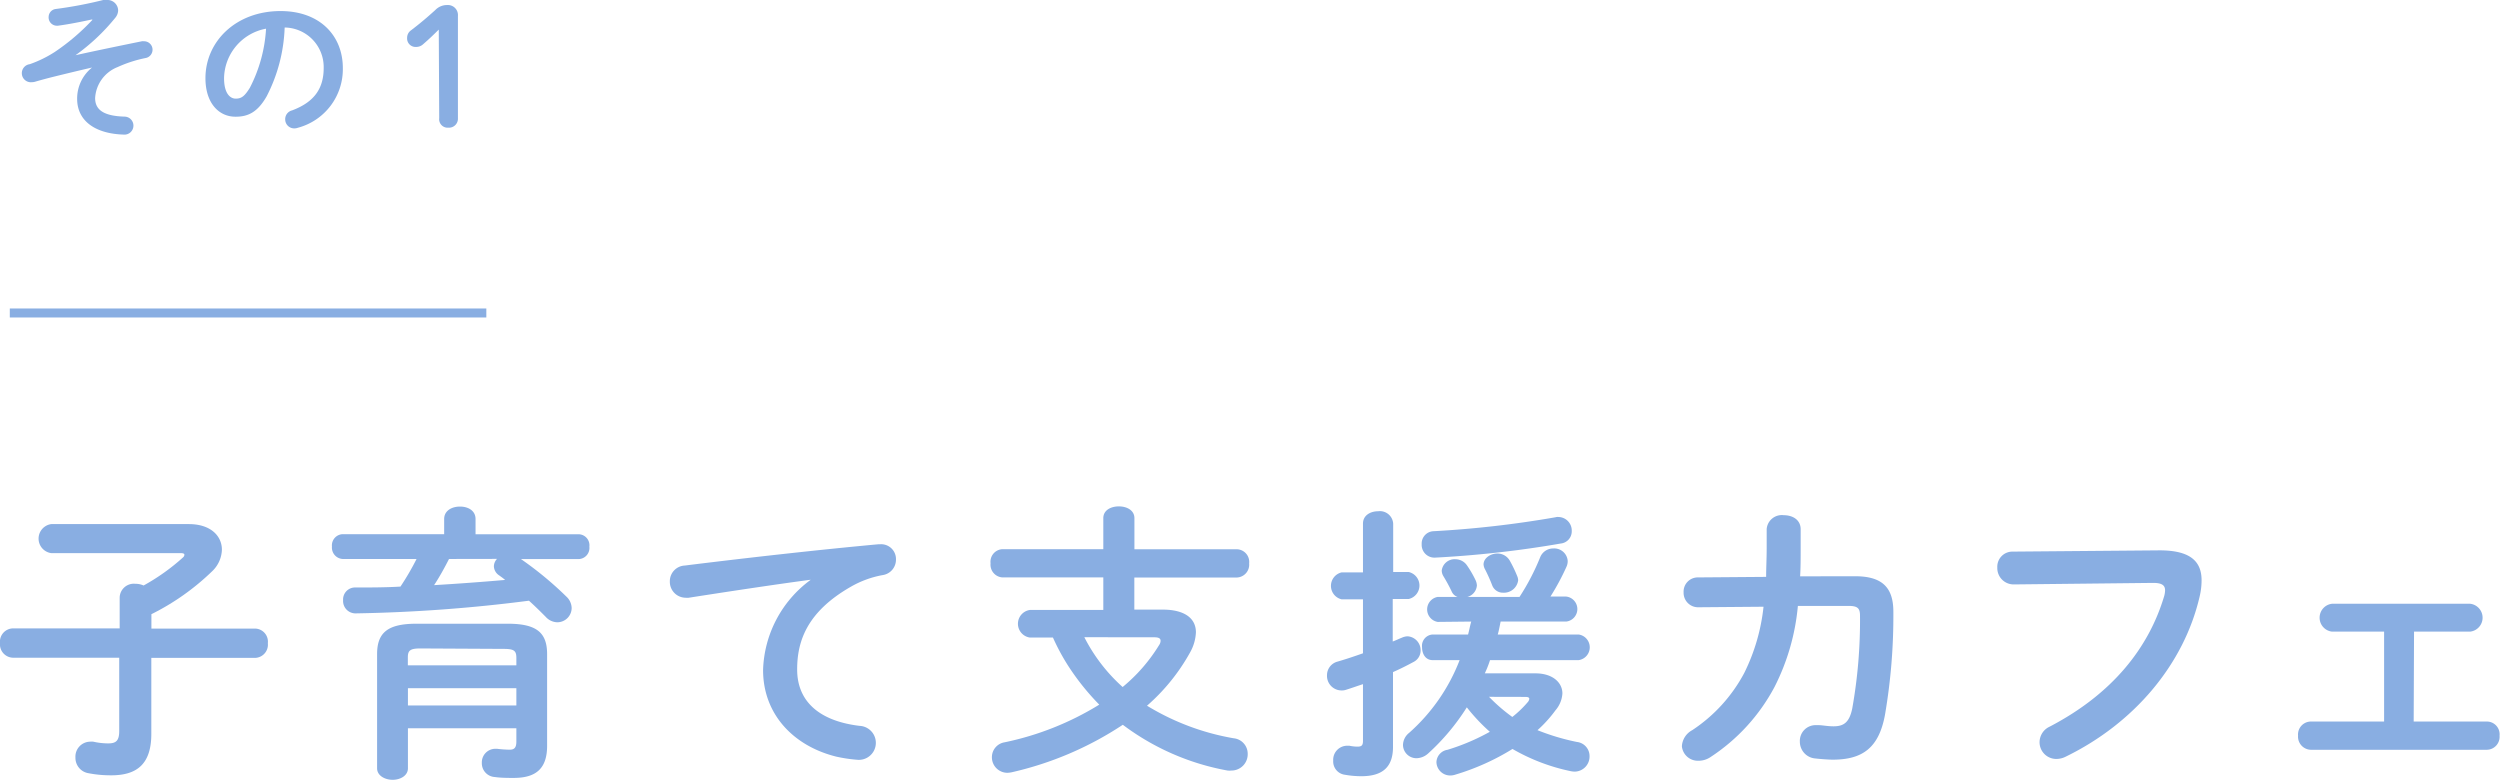 <svg xmlns="http://www.w3.org/2000/svg" viewBox="0 0 278.05 86.75"><defs><style>.cls-1{fill:#89aee2;}.cls-2{fill:none;stroke:#89aee2;}</style></defs><title>title05</title><g id="レイヤー_2" data-name="レイヤー 2"><g id="ベースデザイン"><path class="cls-1" d="M1.41,73.15A1.49,1.49,0,0,1,0,71.52a1.48,1.48,0,0,1,1.41-1.63h11.9V66.43a1.58,1.58,0,0,1,1.76-1.5,2.15,2.15,0,0,1,.9.19A23.27,23.27,0,0,0,20.35,62a.44.44,0,0,0,.16-.29q0-.19-.38-.19H5.7a1.63,1.63,0,0,1,0-3.23H21c2.46,0,3.68,1.34,3.68,2.85a3.44,3.44,0,0,1-1.09,2.4,26.89,26.89,0,0,1-6.75,4.77v1.6H28.38a1.46,1.46,0,0,1,1.41,1.63,1.47,1.47,0,0,1-1.41,1.63H16.83v8.45c0,3.33-1.57,4.61-4.45,4.61A12.92,12.92,0,0,1,9.86,86a1.73,1.73,0,0,1-1.47-1.76A1.66,1.66,0,0,1,10,82.49a1.57,1.57,0,0,1,.38,0,7.38,7.38,0,0,0,1.66.19c.86,0,1.22-.29,1.22-1.38V73.15Z"/><path class="cls-1" d="M49.4,57.72c0-.93.86-1.38,1.76-1.38s1.73.45,1.73,1.38v1.7H64.4a1.23,1.23,0,0,1,1.15,1.38,1.24,1.24,0,0,1-1.15,1.38H57.94A38.7,38.7,0,0,1,63,66.36a1.79,1.79,0,0,1,.58,1.28A1.6,1.6,0,0,1,62,69.21a1.78,1.78,0,0,1-1.31-.61c-.54-.54-1.18-1.18-1.86-1.79a171.85,171.85,0,0,1-19.23,1.41,1.38,1.38,0,0,1-1.44-1.47,1.33,1.33,0,0,1,1.38-1.41c1.63,0,3.33,0,5-.1a29.51,29.51,0,0,0,1.79-3.07H38.1a1.27,1.27,0,0,1-1.18-1.38,1.25,1.25,0,0,1,1.18-1.38H49.4Zm7.07,11.65c3.23,0,4.38,1,4.38,3.39V82.94c0,2.46-1.15,3.58-3.71,3.58-.61,0-1.44,0-2.11-.1a1.53,1.53,0,0,1-1.44-1.57,1.51,1.51,0,0,1,1.47-1.57h.22a12,12,0,0,0,1.41.1c.48,0,.74-.19.74-.9V81H45.37v4.45c0,.83-.86,1.28-1.7,1.28s-1.73-.45-1.73-1.28V72.76c0-2.4,1.18-3.39,4.38-3.39Zm-9.7,2.75c-1.15,0-1.41.22-1.41,1V74H57.43v-.83c0-.8-.26-1-1.41-1Zm10.66,4.42H45.37v1.92H57.43ZM49.94,62.17c-.51,1-1.06,2-1.66,2.91,2.66-.16,5.28-.35,7.9-.58-.22-.19-.45-.35-.67-.51a1.26,1.26,0,0,1-.58-1,1.22,1.22,0,0,1,.35-.83Z"/><path class="cls-1" d="M90.15,64.48c-3.84.51-8.93,1.28-13.54,2a1.19,1.19,0,0,1-.32,0,1.77,1.77,0,0,1-1.79-1.82,1.74,1.74,0,0,1,1.66-1.76c6.66-.83,14.91-1.76,21.57-2.37h.19a1.65,1.65,0,0,1,1.73,1.7,1.73,1.73,0,0,1-1.47,1.73,11,11,0,0,0-3.52,1.28c-5,2.85-6,6.18-6,9.22,0,3.55,2.46,5.73,6.94,6.27a1.89,1.89,0,0,1-.16,3.78A16.63,16.63,0,0,1,93,84.15c-4.74-1.18-8.13-4.7-8.13-9.63a12.9,12.9,0,0,1,5.25-10Z"/><path class="cls-1" d="M129.3,67.8c2.4,0,3.71.93,3.71,2.53a5,5,0,0,1-.67,2.27,22,22,0,0,1-4.77,5.89,27.41,27.41,0,0,0,9.63,3.62,1.73,1.73,0,0,1,1.57,1.73,1.81,1.81,0,0,1-1.82,1.86,2,2,0,0,1-.42,0,27.51,27.51,0,0,1-11.65-5.09,37.29,37.29,0,0,1-12.35,5.28,2.86,2.86,0,0,1-.48.06,1.72,1.72,0,0,1-1.73-1.76,1.67,1.67,0,0,1,1.41-1.63,32.67,32.67,0,0,0,10.53-4.19,27.32,27.32,0,0,1-3.42-4.26,23.71,23.71,0,0,1-1.73-3.2h-2.56a1.55,1.55,0,0,1,0-3.07h8.16V64.22H111.48a1.42,1.42,0,0,1-1.31-1.57,1.4,1.4,0,0,1,1.31-1.57h11.23V57.63c0-.9.86-1.31,1.73-1.31s1.73.42,1.73,1.31v3.46h11.42a1.41,1.41,0,0,1,1.34,1.57,1.43,1.43,0,0,1-1.34,1.57H126.16V67.8Zm-8.7,3.07a19,19,0,0,0,4.26,5.54,18.65,18.65,0,0,0,4.06-4.67.84.84,0,0,0,.16-.48c0-.26-.22-.38-.7-.38Z"/><path class="cls-1" d="M154.9,71.35c.35-.13.67-.29,1-.42a1.7,1.7,0,0,1,.64-.16A1.55,1.55,0,0,1,158,72.35a1.42,1.42,0,0,1-.8,1.28c-.7.38-1.47.77-2.27,1.12v8.32c0,2.18-1.09,3.26-3.52,3.26a10.48,10.48,0,0,1-1.82-.16,1.49,1.49,0,0,1-1.31-1.57,1.56,1.56,0,0,1,1.54-1.66c.06,0,.16,0,.26,0a4.27,4.27,0,0,0,.9.1c.45,0,.61-.13.61-.64V76.09c-.67.22-1.31.45-1.92.64a1.5,1.5,0,0,1-.51.06,1.62,1.62,0,0,1-1.57-1.7,1.56,1.56,0,0,1,1.15-1.5c.9-.26,1.86-.58,2.85-.93v-6h-2.37a1.54,1.54,0,0,1,0-3h2.37V58.24c0-.93.83-1.38,1.7-1.38a1.48,1.48,0,0,1,1.66,1.38v5.38h1.73a1.54,1.54,0,0,1,0,3H154.9Zm5-2.18a1.41,1.41,0,0,1,0-2.78h2.21a1.1,1.1,0,0,1-.67-.64c-.29-.61-.61-1.18-.9-1.66a1.23,1.23,0,0,1-.19-.64,1.44,1.44,0,0,1,1.54-1.25,1.56,1.56,0,0,1,1.28.7,11.8,11.8,0,0,1,.93,1.6,1.57,1.57,0,0,1,.16.61,1.43,1.43,0,0,1-1.06,1.28H169A25.61,25.61,0,0,0,171.29,62a1.56,1.56,0,0,1,1.47-1,1.5,1.5,0,0,1,1.6,1.38,1.52,1.52,0,0,1-.13.64,26.43,26.43,0,0,1-1.79,3.33h1.76a1.4,1.4,0,0,1,0,2.78h-7.3c-.1.48-.19,1-.32,1.44h9a1.44,1.44,0,0,1,0,2.85h-9.86a11.72,11.72,0,0,1-.58,1.47h5.63c1.89,0,3,1,3,2.24A3.15,3.15,0,0,1,173,79a14.16,14.16,0,0,1-2,2.21,25.06,25.06,0,0,0,4.38,1.31,1.58,1.58,0,0,1,1.41,1.57,1.68,1.68,0,0,1-1.66,1.73,2.49,2.49,0,0,1-.48-.06,21.71,21.71,0,0,1-6.43-2.46,26.44,26.44,0,0,1-6.34,2.85,1.82,1.82,0,0,1-.58.1,1.53,1.53,0,0,1-1.54-1.5A1.45,1.45,0,0,1,161,83.39a24.15,24.15,0,0,0,4.7-2,20.58,20.58,0,0,1-2.56-2.72,24.61,24.61,0,0,1-4.29,5.12,2,2,0,0,1-1.31.54,1.5,1.5,0,0,1-1.5-1.47,1.77,1.77,0,0,1,.67-1.34,20.77,20.77,0,0,0,5.63-8.1h-3c-.8,0-1.18-.7-1.18-1.44a1.26,1.26,0,0,1,1.18-1.41h3.94c.13-.48.22-1,.35-1.44ZM173.34,57.5a1.51,1.51,0,0,1,1.47,1.57,1.36,1.36,0,0,1-1.22,1.38,117.24,117.24,0,0,1-14,1.57,1.42,1.42,0,0,1-1.47-1.5,1.37,1.37,0,0,1,1.34-1.44A115.25,115.25,0,0,0,173,57.53.89.89,0,0,1,173.34,57.5ZM165,62.78c0-.7.77-1.22,1.54-1.22a1.59,1.59,0,0,1,1.38.8,14.56,14.56,0,0,1,.83,1.73,1.26,1.26,0,0,1,.1.45,1.59,1.59,0,0,1-1.66,1.38,1.27,1.27,0,0,1-1.22-.8,18,18,0,0,0-.8-1.79A1.3,1.3,0,0,1,165,62.78Zm.61,14.72a19.1,19.1,0,0,0,2.59,2.24,11.88,11.88,0,0,0,1.7-1.63.71.71,0,0,0,.19-.38c0-.16-.16-.22-.45-.22Z"/><path class="cls-1" d="M206.32,64.09c2.91,0,4.26,1.15,4.26,3.94a65.37,65.37,0,0,1-.93,11.46c-.67,3.65-2.46,5-5.82,5-.35,0-1.31-.06-1.89-.13a1.87,1.87,0,0,1-1.76-1.89,1.75,1.75,0,0,1,1.76-1.82c.1,0,.19,0,.29,0,.45,0,1,.13,1.7.13,1.12,0,1.76-.42,2.08-2a55.72,55.72,0,0,0,.86-10.3c0-.83-.26-1.09-1.28-1.09l-5.63,0a24.77,24.77,0,0,1-2.59,9,21.21,21.21,0,0,1-7.17,7.84,2.37,2.37,0,0,1-1.31.38A1.78,1.78,0,0,1,187.06,83a2.16,2.16,0,0,1,1.15-1.79A17.38,17.38,0,0,0,194,74.84a21.71,21.71,0,0,0,2.14-7.36l-7.23.06a1.61,1.61,0,0,1-1.66-1.66,1.58,1.58,0,0,1,1.63-1.66l7.55-.06c0-1,.06-2,.06-3.14V58.84a1.69,1.69,0,0,1,1.89-1.54c1,0,1.89.51,1.89,1.57V61c0,1.09,0,2.11-.06,3.1Z"/><path class="cls-1" d="M240.19,61.21c3.36,0,4.67,1.18,4.67,3.33a7.85,7.85,0,0,1-.22,1.82c-1.76,7.58-7.33,14.11-14.88,17.79a2.31,2.31,0,0,1-1.06.26,1.86,1.86,0,0,1-1.86-1.89,1.91,1.91,0,0,1,1.12-1.7C235,77.15,239,72,240.7,66.3a2.58,2.58,0,0,0,.1-.64c0-.61-.42-.83-1.34-.83L224,65a1.82,1.82,0,0,1-1.86-1.89,1.68,1.68,0,0,1,1.7-1.76Z"/><path class="cls-1" d="M268.45,80.25h8.19A1.42,1.42,0,0,1,278,81.82a1.44,1.44,0,0,1-1.41,1.57H257a1.46,1.46,0,0,1-1.41-1.57A1.44,1.44,0,0,1,257,80.25h8.16v-10h-5.79a1.56,1.56,0,0,1,0-3.1h15.36a1.56,1.56,0,0,1,0,3.1h-6.24Z"/><path class="cls-1" d="M10.25,2.16c-2,.43-3.11.61-3.82.7H6.31a.92.92,0,0,1-.9-1A.9.9,0,0,1,6.2,1,45.92,45.92,0,0,0,11.48,0a1.36,1.36,0,0,1,.38,0,1.19,1.19,0,0,1,1.28,1.15,1.34,1.34,0,0,1-.32.83A22.6,22.6,0,0,1,8.4,6.14l0,0c2.27-.5,4.39-.94,7.38-1.55a.9.9,0,0,1,.22,0,.94.94,0,0,1,.16,1.87,14.28,14.28,0,0,0-3.08,1,3.94,3.94,0,0,0-2.5,3.44c0,1.24.83,2,3.26,2.07a1,1,0,0,1,1,1,1,1,0,0,1-1.08,1C10.5,14.87,8.58,13.38,8.58,11a4.42,4.42,0,0,1,1.66-3.49l0,0c-1.48.34-2.88.68-4.5,1.08-.63.16-1.22.32-1.84.5a1.24,1.24,0,0,1-.34.05,1,1,0,0,1-.25-2A13.14,13.14,0,0,0,6.09,5.78a24.23,24.23,0,0,0,4.18-3.56Z"/><path class="cls-1" d="M22.85,8.7c0-4.1,3.4-7.47,8.35-7.47,4.39,0,6.93,2.75,6.93,6.34a6.74,6.74,0,0,1-5,6.64,1.18,1.18,0,0,1-.41.07,1,1,0,0,1-1-1,1,1,0,0,1,.76-1C35,11.34,36,9.79,36,7.56a4.4,4.4,0,0,0-4.34-4.5,18,18,0,0,1-2,7.65c-1,1.75-2.05,2.27-3.44,2.27C24.38,13,22.85,11.51,22.85,8.7Zm2.07,0c0,1.66.65,2.27,1.3,2.27s1-.29,1.57-1.21a16.29,16.29,0,0,0,1.8-6.57A5.7,5.7,0,0,0,24.92,8.7Z"/><path class="cls-1" d="M48.8,3.29c-.56.56-1.08,1.06-1.73,1.62a1.13,1.13,0,0,1-.79.31.94.94,0,0,1-1-1,1,1,0,0,1,.41-.83c1-.76,1.78-1.42,2.72-2.27A1.8,1.8,0,0,1,49.74.56a1.12,1.12,0,0,1,1.19,1.22V13.14a1,1,0,0,1-1.08,1.06.94.94,0,0,1-1-1.06Z"/><line class="cls-2" x1="1.09" y1="34.81" x2="54.09" y2="34.81"/></g></g></svg>